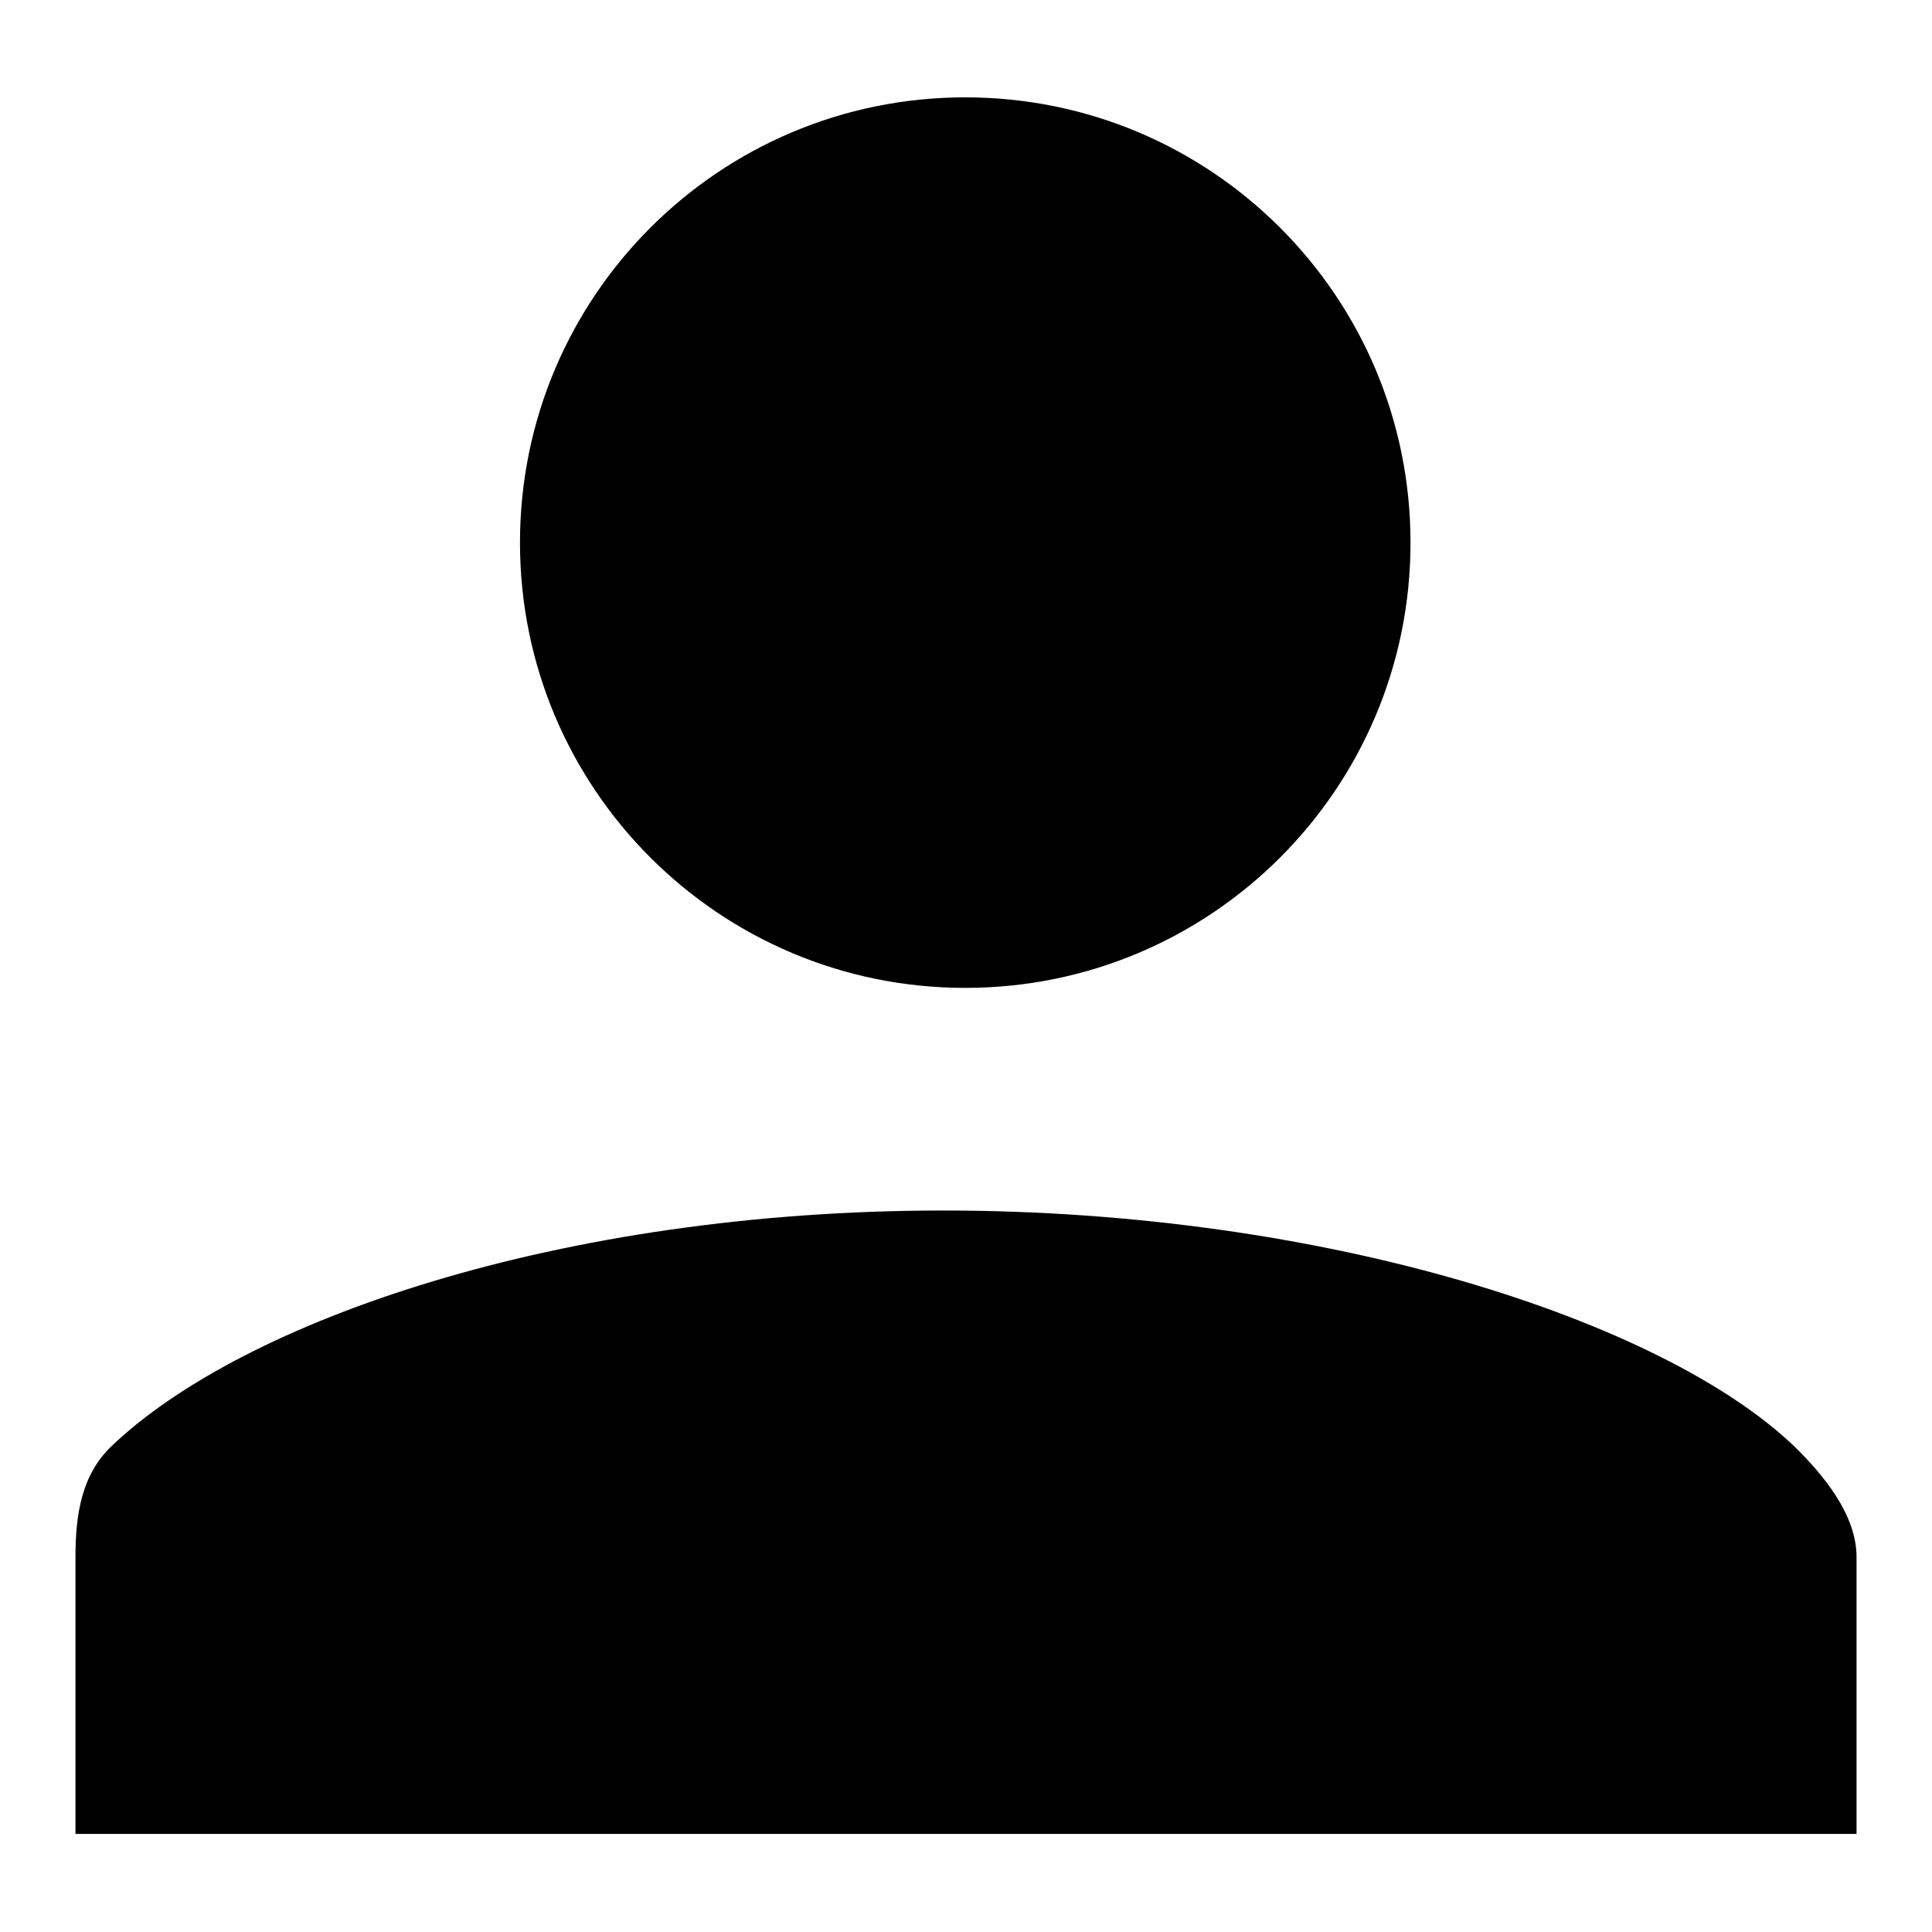 <?xml version="1.0" encoding="utf-8"?>
<!-- Svg Vector Icons : http://www.onlinewebfonts.com/icon -->
<!DOCTYPE svg PUBLIC "-//W3C//DTD SVG 1.1//EN" "http://www.w3.org/Graphics/SVG/1.1/DTD/svg11.dtd">
<svg version="1.1" xmlns="http://www.w3.org/2000/svg" xmlns:xlink="http://www.w3.org/1999/xlink" x="0px" y="0px" viewBox="0 0 256 256" enable-background="new 0 0 256 256" xml:space="preserve">
<g> <path fill="#000000" d="M127.9,130.9c32.6,0,59-26.4,59-59c0-32.6-26.4-59-59-59s-59,26.4-59,59C68.9,104.5,95.3,130.9,127.9,130.9 z M237.7,191.6c-17.4-16.6-61.9-31.2-112.7-31.2c-50.8,0-92.8,14.6-110.2,31.2c-4,3.8-4.8,9.1-4.8,14.7V243h113.9H246v-36.7 C246,200.7,241.6,195.4,237.7,191.6z"/></g>
</svg>